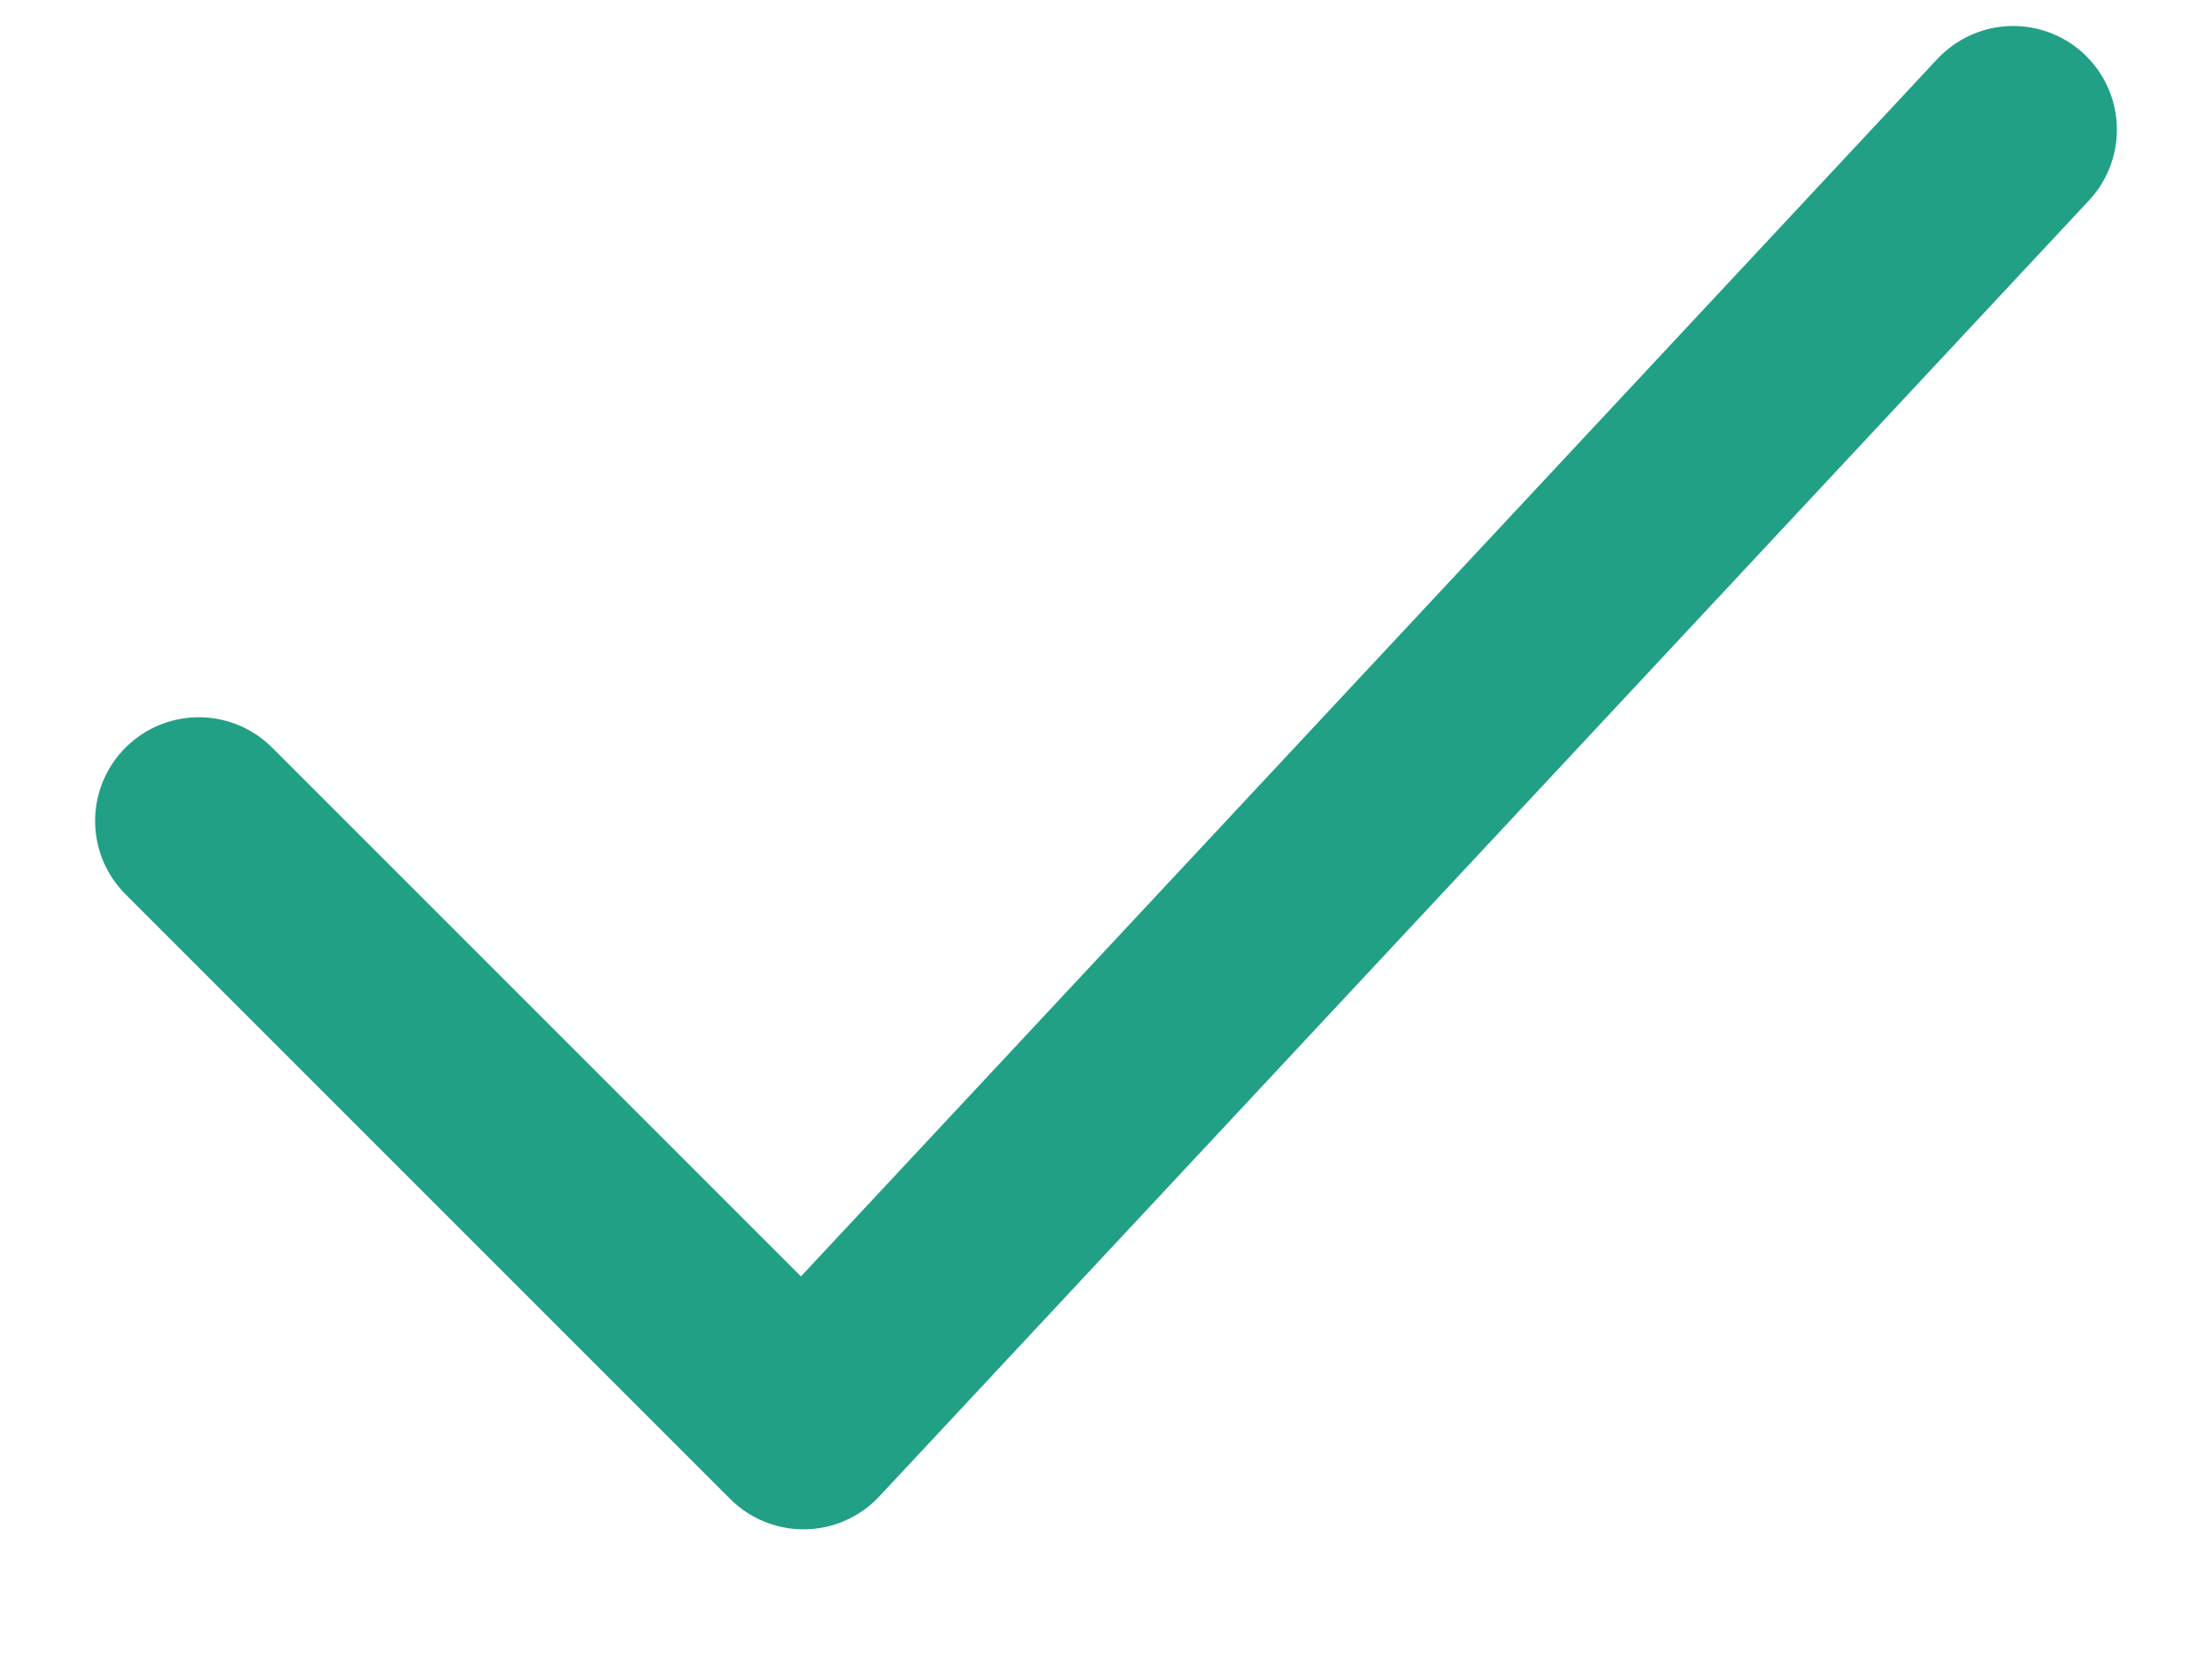 <svg width="16" height="12" viewBox="0 0 16 12" fill="none" xmlns="http://www.w3.org/2000/svg">
<path d="M1.438 5.938L5.812 10.312L14.562 0.938" stroke="#21A086" stroke-width="1.5" stroke-linecap="round" stroke-linejoin="round"/>
</svg>
